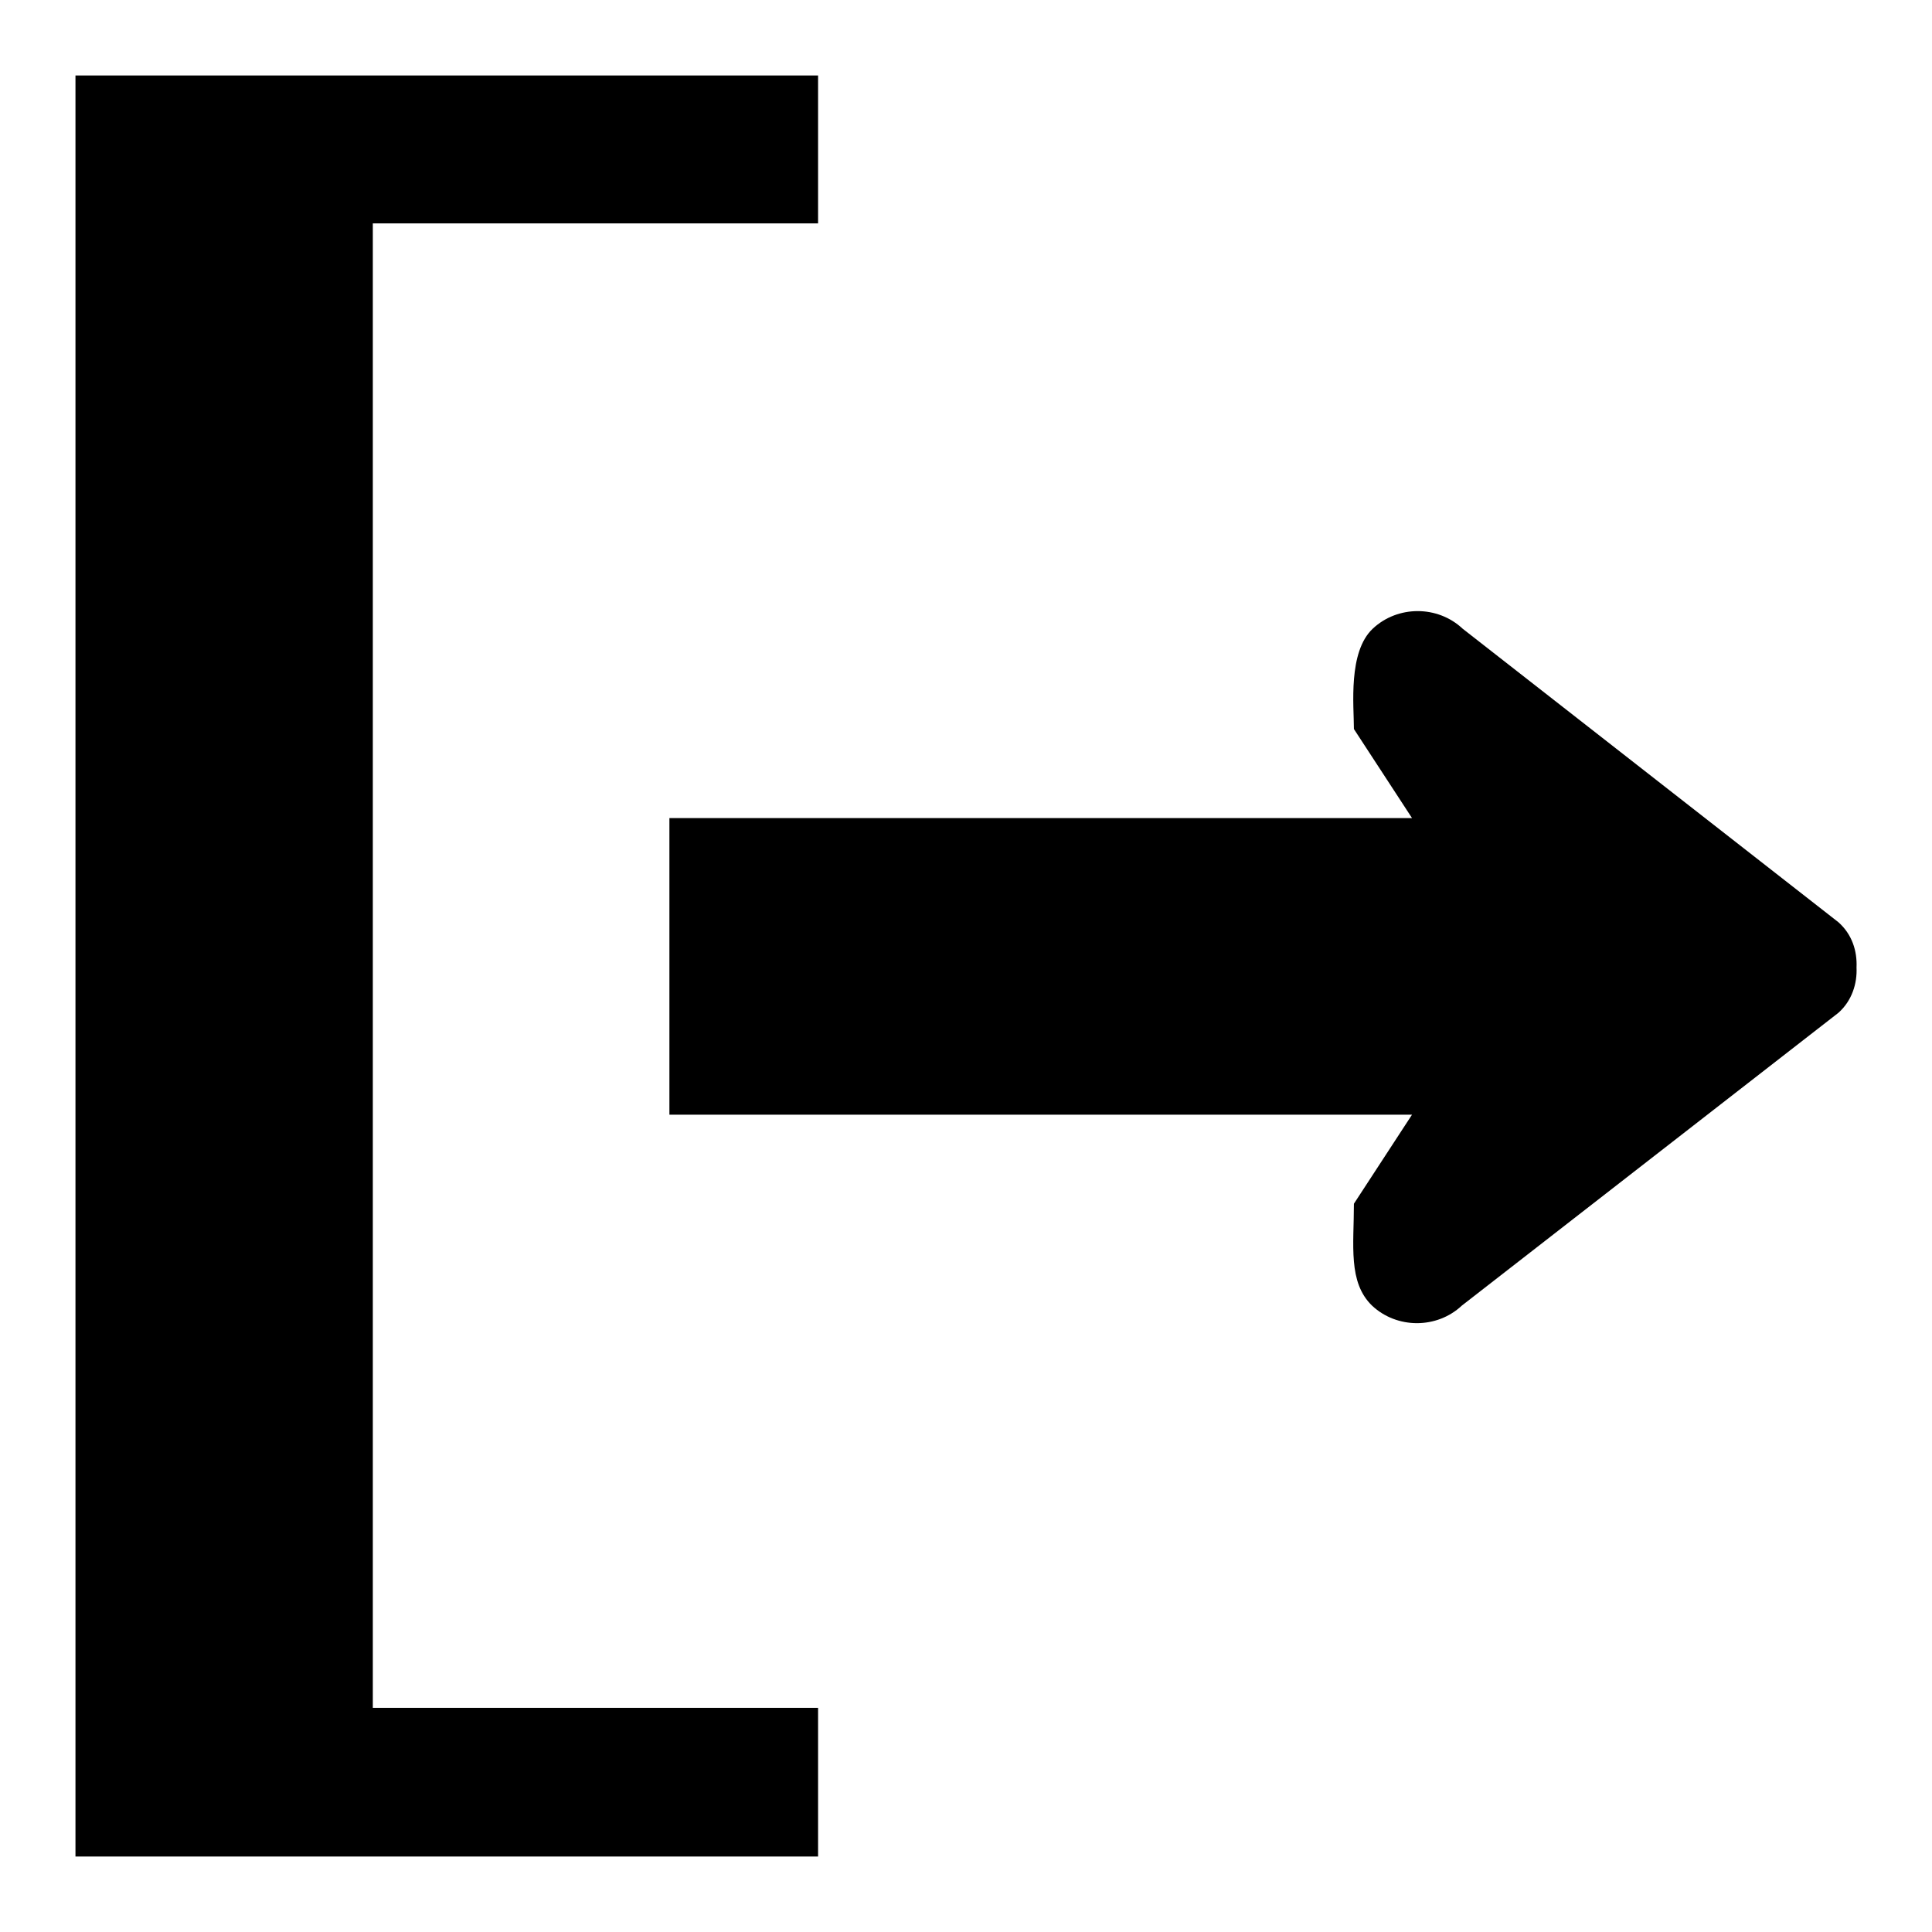 <?xml version="1.0" encoding="utf-8"?>
<!-- Svg Vector Icons : http://www.onlinewebfonts.com/icon -->
<!DOCTYPE svg PUBLIC "-//W3C//DTD SVG 1.1//EN" "http://www.w3.org/Graphics/SVG/1.1/DTD/svg11.dtd">
<svg version="1.1" xmlns="http://www.w3.org/2000/svg" xmlns:xlink="http://www.w3.org/1999/xlink" x="0px" y="0px" viewBox="0 0 256 256" enable-background="new 0 0 256 256" xml:space="preserve">
<g><g><path fill="#000000" d="M10,246h98.4v-19.7h-59V29.6h59V10H10V246L10,246z M179.4,159.5l7.7-11.8H88.7v-39.3h98.4l-7.7-11.8c0-3.1-0.8-10.2,2.5-13.3c3.3-3.1,8.6-3.1,11.9,0l49.8,38.9c1.8,1.6,2.5,3.8,2.4,6c0.1,2.1-0.6,4.4-2.4,6L193.7,173c-3.3,3.1-8.6,3.1-11.9,0C178.6,169.9,179.4,165,179.4,159.5L179.4,159.5z"/></g></g>
</svg>